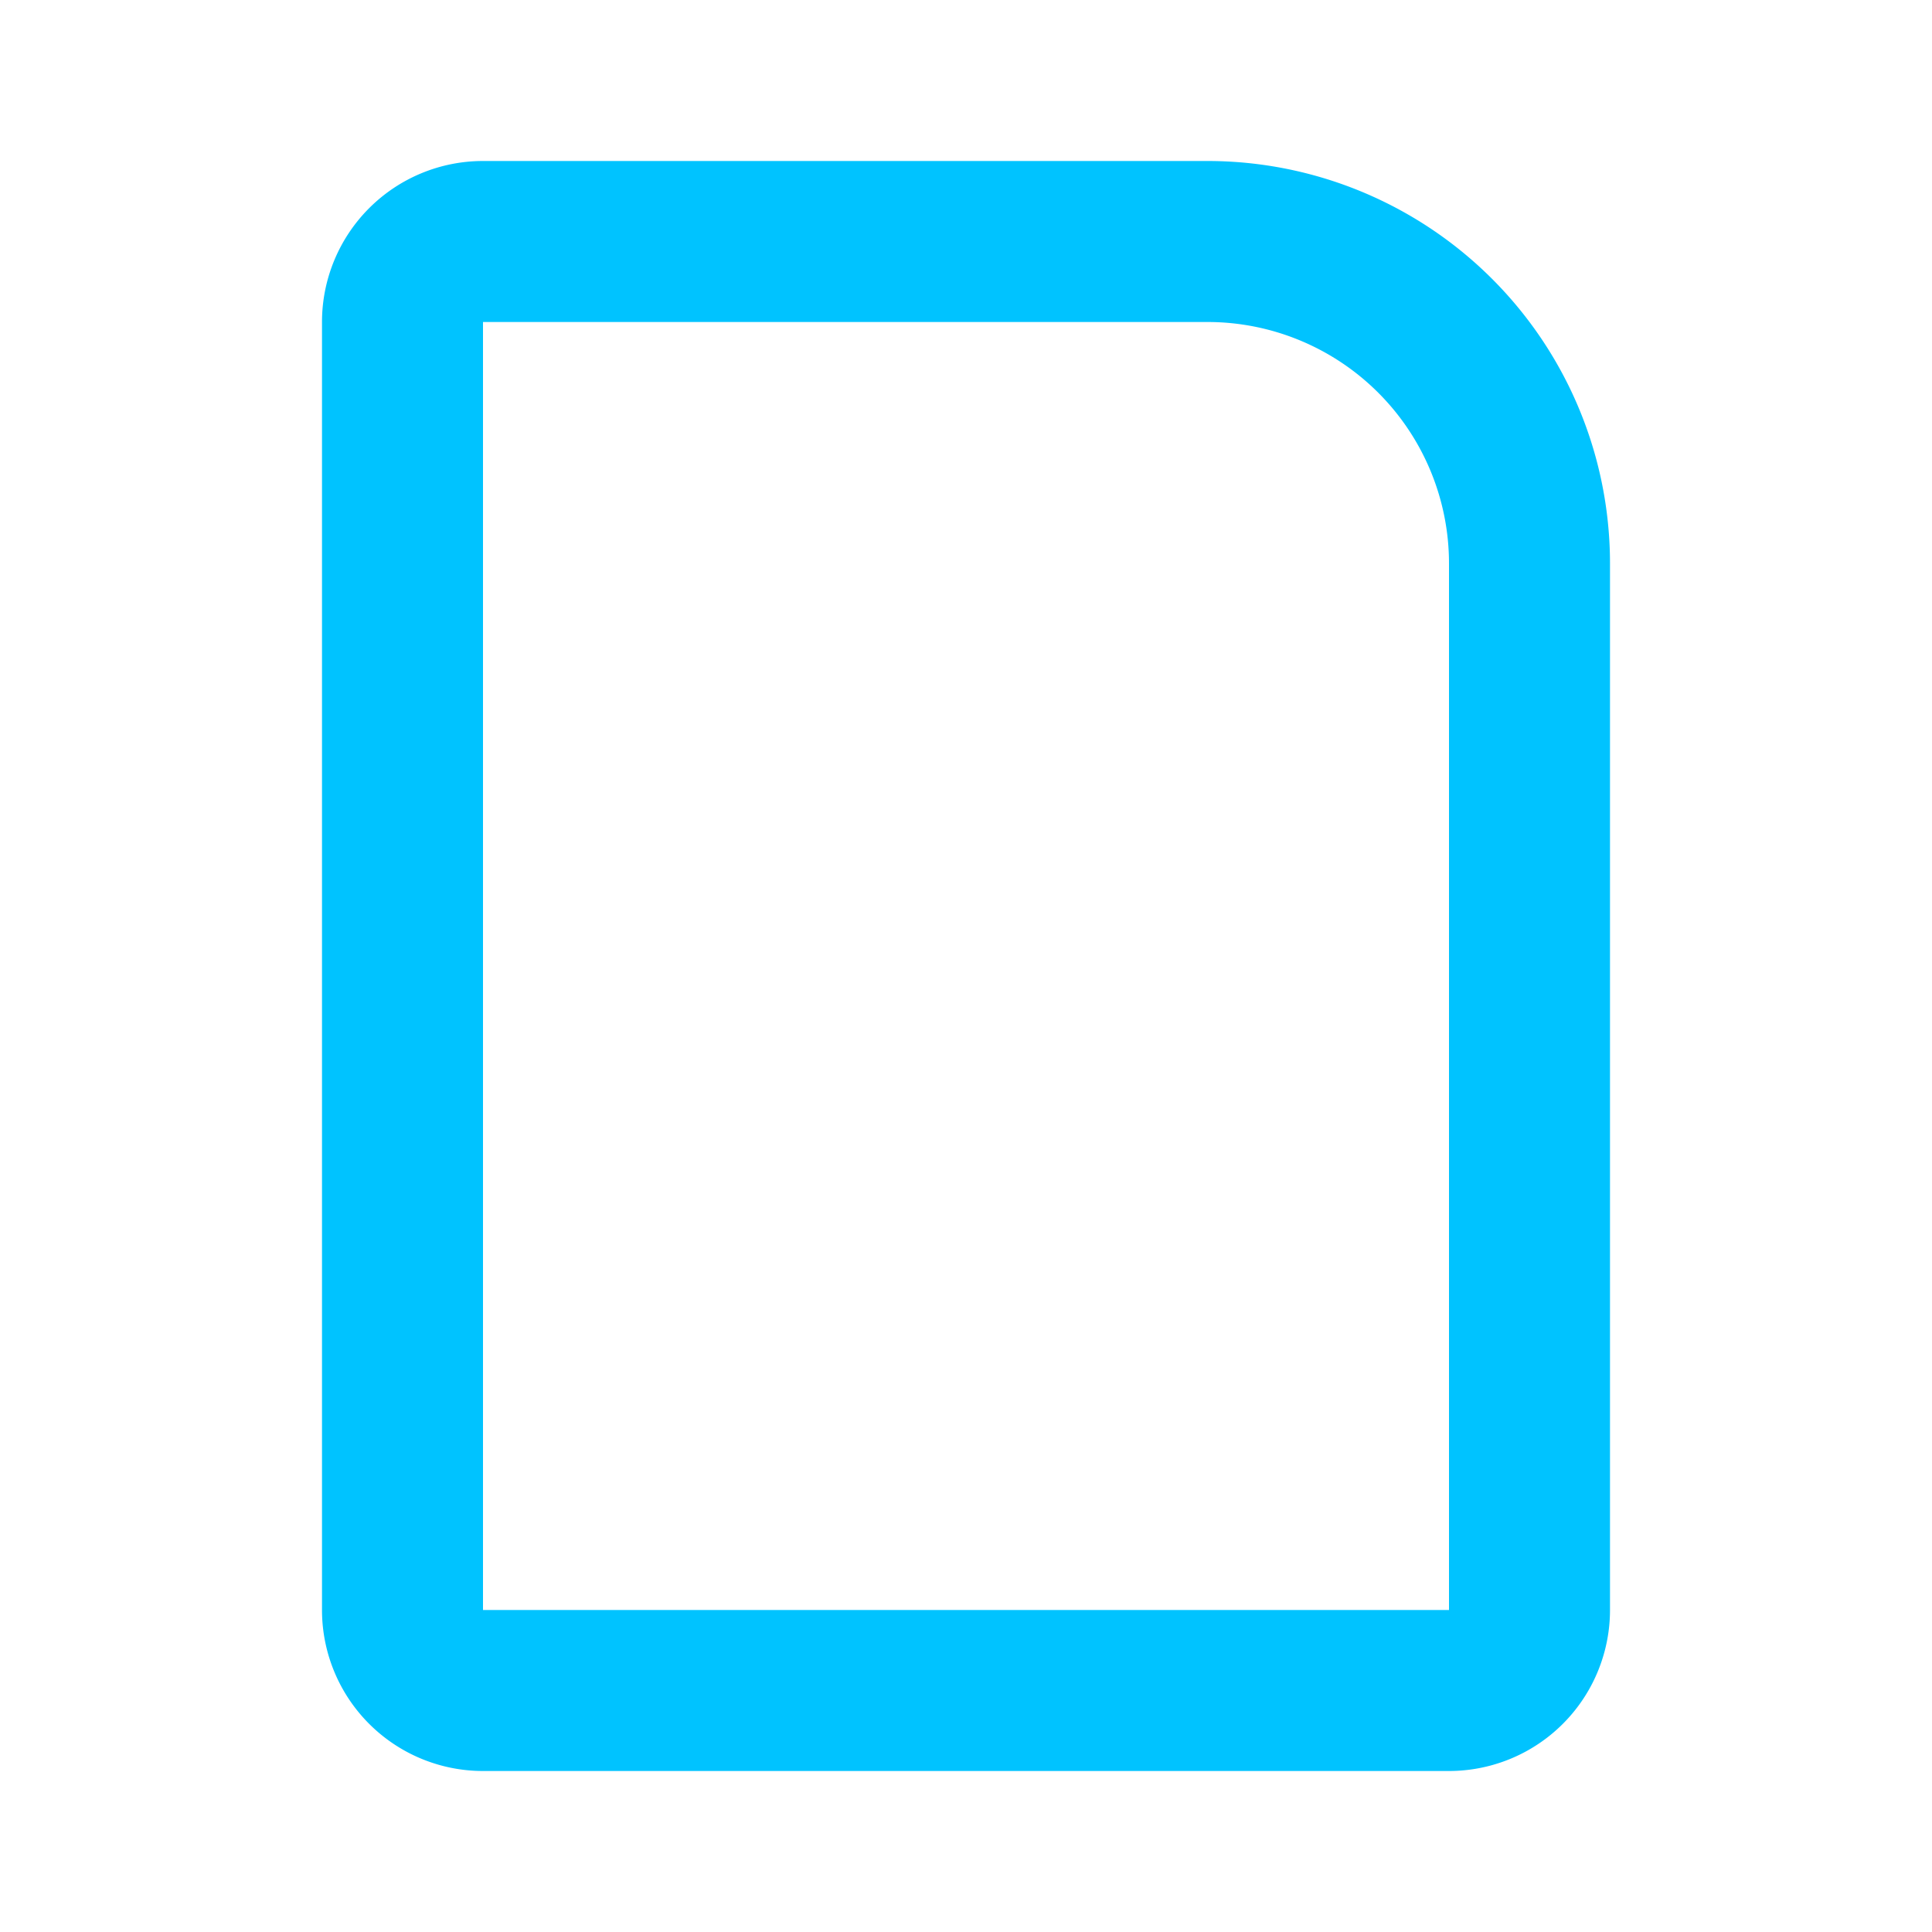 <svg xmlns="http://www.w3.org/2000/svg" fill="#00c3ff" viewBox="0 0 24 24" width="24" height="24">
  <path d="M6 2h9a5 5 0 0 1 5 5v13a2 2 0 0 1-2 2H6a2 2 0 0 1-2-2V4a2 2 0 0 1 2-2zm0 2v16h12V7a3 3 0 0 0-3-3H6z"></path>
</svg>
